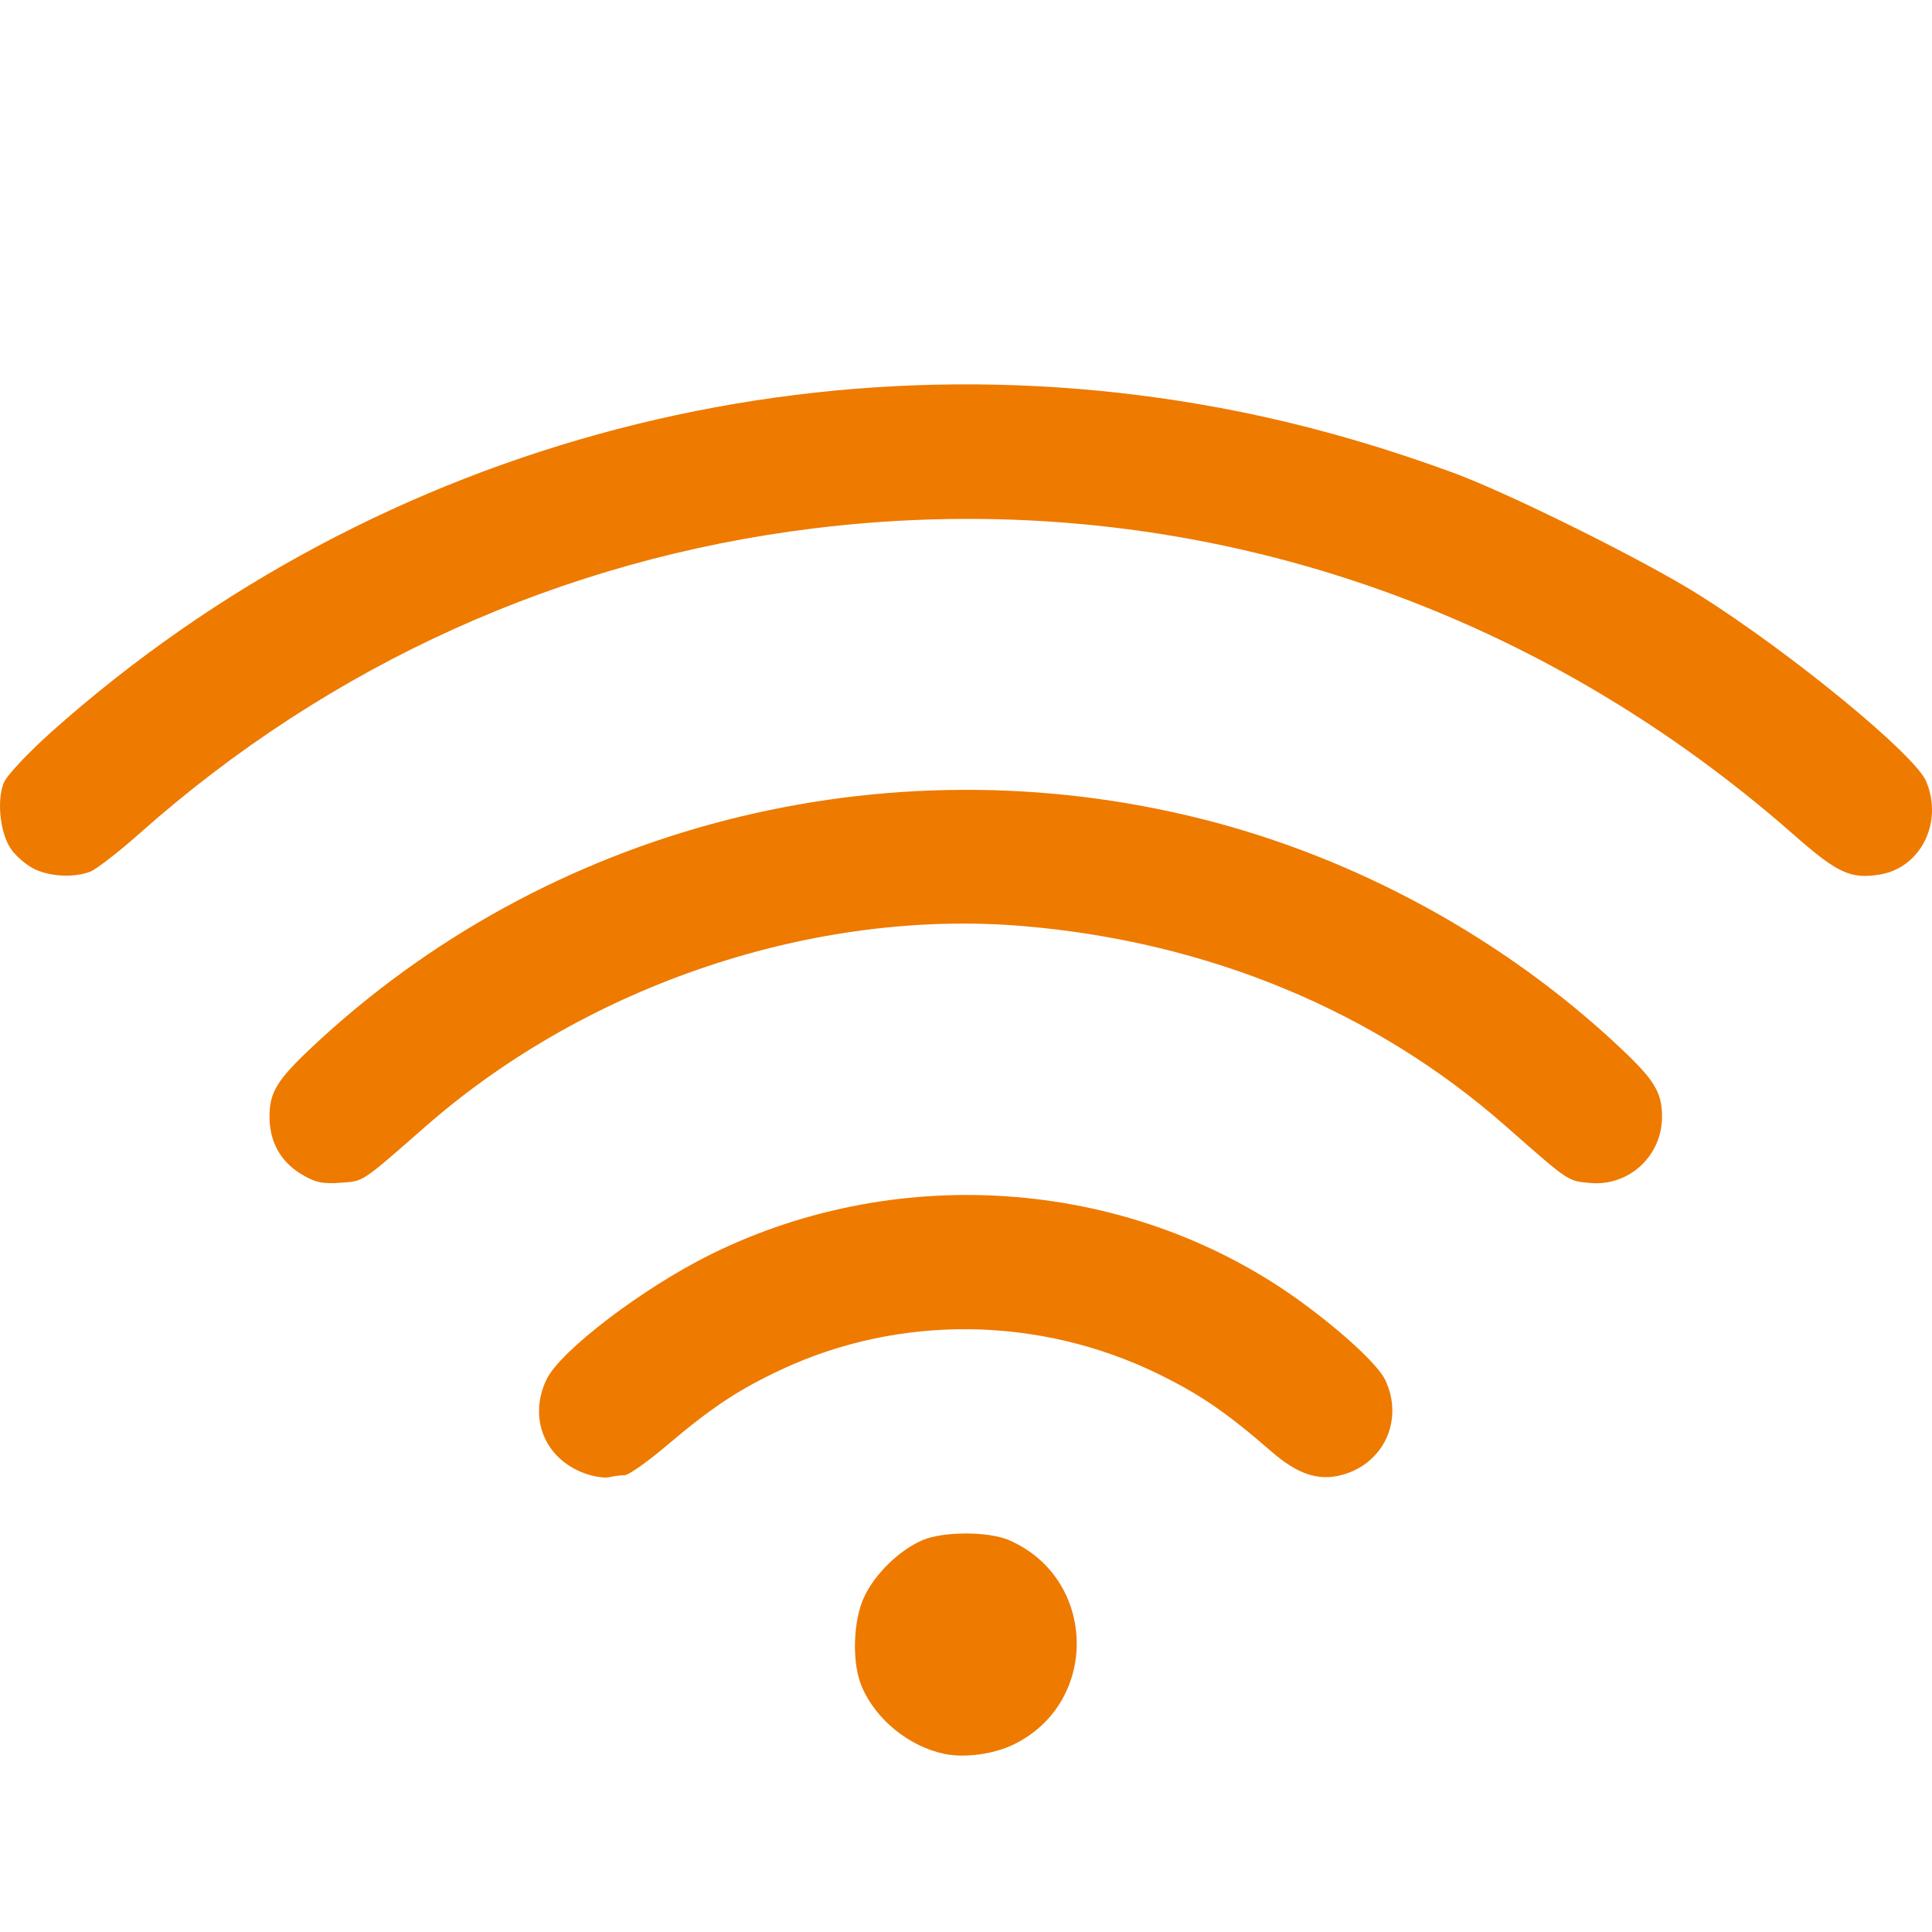 <?xml version="1.0" encoding="UTF-8" standalone="no"?>
<svg
   xmlns:dc="http://purl.org/dc/elements/1.1/"
   xmlns:cc="http://creativecommons.org/ns#"
   xmlns:rdf="http://www.w3.org/1999/02/22-rdf-syntax-ns#"
   xmlns:svg="http://www.w3.org/2000/svg"
   xmlns="http://www.w3.org/2000/svg"
   xmlns:sodipodi="http://sodipodi.sourceforge.net/DTD/sodipodi-0.dtd"
   xmlns:inkscape="http://www.inkscape.org/namespaces/inkscape"
   width="135mm"
   height="135mm"
   viewBox="0 0 135 135"
   version="1.1"
   id="svg8"
   inkscape:version="1.0.1 (c497b03c, 2020-09-10)"
   sodipodi:docname="wifi.svg">
  <defs
     id="defs2" />
  <sodipodi:namedview
     id="base"
     pagecolor="#ffffff"
     bordercolor="#666666"
     borderopacity="1.0"
     inkscape:pageopacity="0.0"
     inkscape:pageshadow="2"
     inkscape:zoom="0.35"
     inkscape:cx="131.18215"
     inkscape:cy="238.85714"
     inkscape:document-units="mm"
     inkscape:current-layer="layer1"
     inkscape:document-rotation="0"
     showgrid="false"
     inkscape:window-width="1398"
     inkscape:window-height="943"
     inkscape:window-x="123"
     inkscape:window-y="23"
     inkscape:window-maximized="0" />
  <g
     inkscape:label="Livello 1"
     inkscape:groupmode="layer"
     id="layer1"
     transform="translate(-149.225,-84.969)">
    <path
       style="fill:#ee7a00;stroke-width:1"
       d="m 215.234,207.527 c -2.472,-0.509 -4.793,-2.386 -5.781,-4.676 -0.713,-1.651 -0.634,-4.626 0.167,-6.32 0.758,-1.602 2.452,-3.246 4.059,-3.939 1.442,-0.622 4.607,-0.626 6.04,-0.008 6.143,2.651 6.373,11.296 0.38,14.261 -1.399,0.692 -3.432,0.977 -4.865,0.682 z m -25.156,-19.607 c -2.789,-1.013 -3.947,-3.856 -2.669,-6.55 0.949,-1.999 6.719,-6.395 11.489,-8.753 13.333,-6.59 29.611,-5.241 41.399,3.432 2.861,2.105 5.238,4.325 5.721,5.344 1.319,2.779 -0.086,5.855 -3.033,6.64 -1.643,0.438 -3.09,-0.047 -4.939,-1.654 -3.135,-2.724 -4.988,-3.992 -7.922,-5.421 -8.3,-4.041 -18.053,-4.148 -26.299,-0.29 -3.002,1.405 -4.86,2.635 -7.998,5.297 -1.349,1.144 -2.676,2.082 -2.949,2.084 -0.273,0.002 -0.762,0.066 -1.086,0.142 -0.324,0.076 -1.096,-0.046 -1.715,-0.271 z M 170.23,166.982 c -1.417,-0.87 -2.174,-2.257 -2.174,-3.985 0,-1.686 0.519,-2.546 2.877,-4.771 16.482,-15.549 40.093,-21.619 62.31,-16.021 10.818,2.726 21.144,8.384 29.24,16.021 2.36,2.226 2.877,3.084 2.877,4.775 0,2.756 -2.329,4.89 -5.053,4.628 -1.559,-0.15 -1.396,-0.039 -5.907,-4.005 -9.127,-8.024 -20.748,-12.84 -33.638,-13.94 -14.558,-1.242 -30.455,4.07 -41.746,13.95 -4.624,4.046 -4.344,3.861 -6.018,3.982 -1.268,0.092 -1.773,-0.024 -2.768,-0.634 z m -18.621,-21.297 c -0.532,-0.262 -1.25,-0.873 -1.595,-1.358 -0.777,-1.091 -1.037,-3.423 -0.521,-4.67 0.21,-0.507 1.72,-2.114 3.354,-3.571 22.916,-20.417 54.342,-28.612 84.501,-22.034 4.364,0.952 8.867,2.277 13.416,3.948 3.917,1.439 13.401,6.151 17.187,8.539 6.452,4.07 15.089,11.164 15.87,13.033 1.2,2.872 -0.386,6.043 -3.257,6.509 -2.023,0.328 -2.949,-0.1 -5.977,-2.765 -19.155,-16.857 -43.551,-24.489 -68.494,-21.427 -17.564,2.156 -33.808,9.501 -47.085,21.291 -1.49,1.323 -3.058,2.538 -3.484,2.7 -1.136,0.432 -2.812,0.348 -3.916,-0.196 z"
       id="path1256" />
  </g>
</svg>
